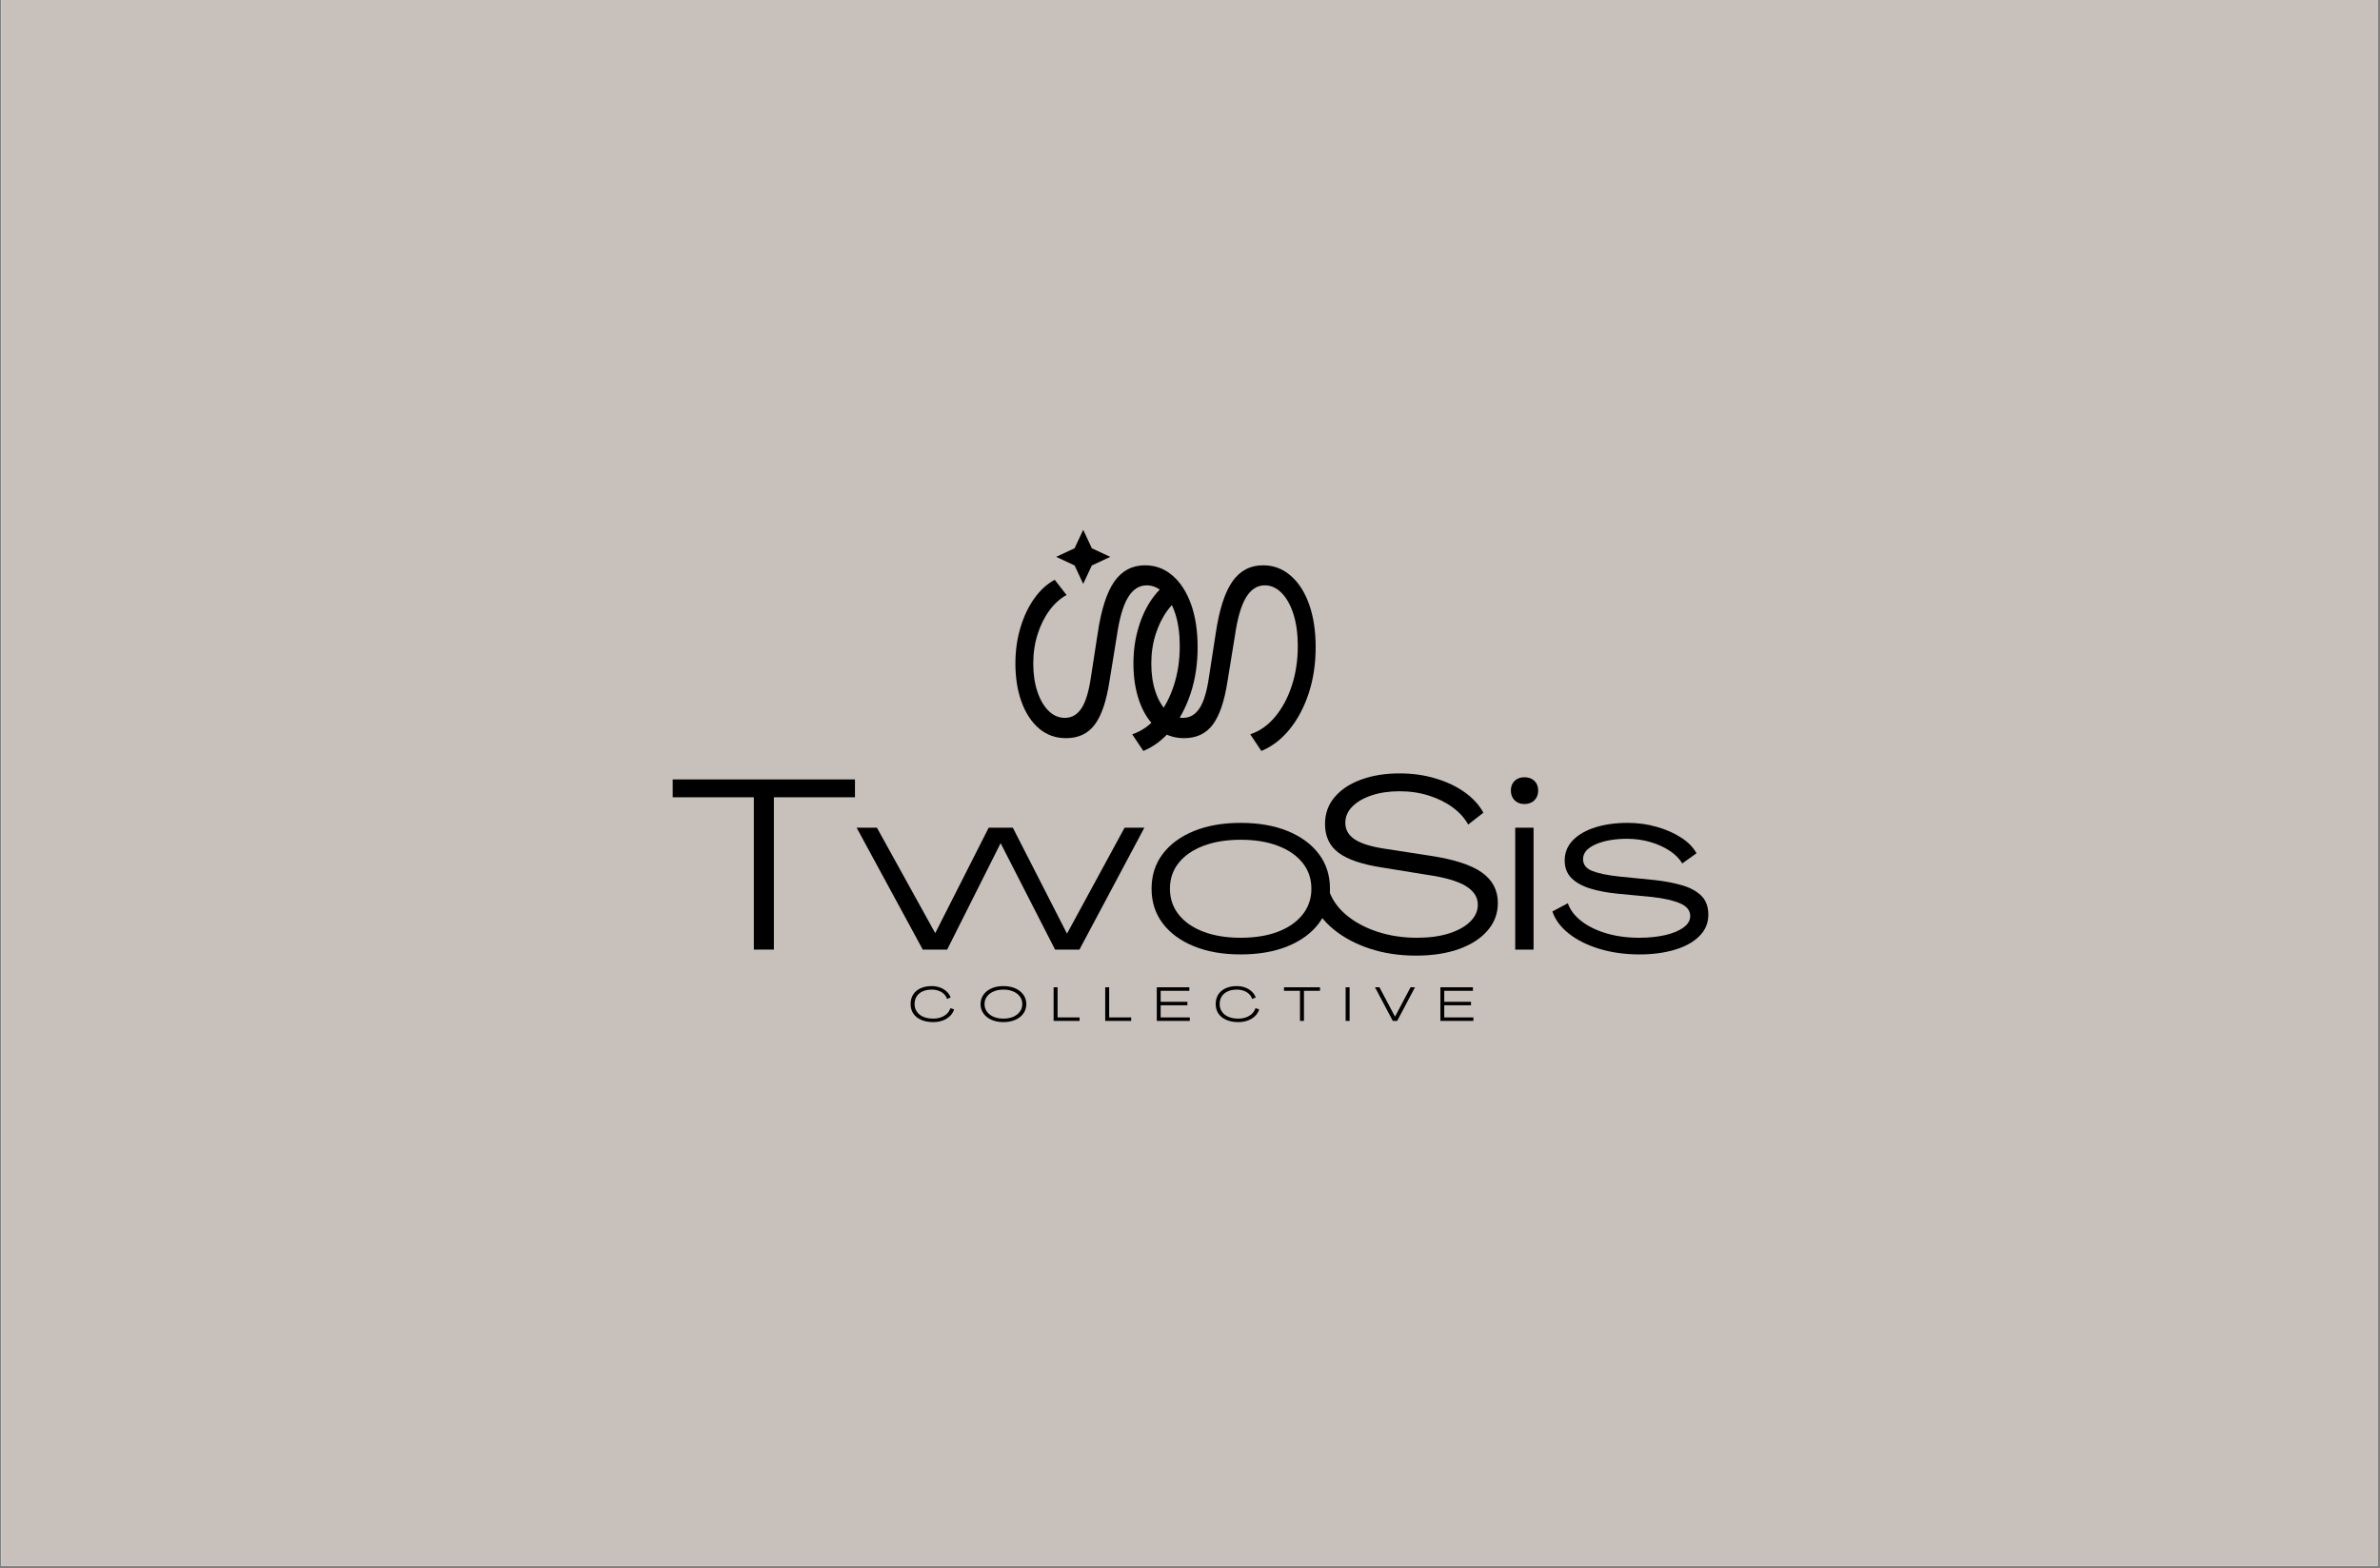 <svg version="1.0" preserveAspectRatio="xMidYMid meet" height="900" viewBox="0 0 1024.5 675" zoomAndPan="magnify" width="1366" xmlns:xlink="http://www.w3.org/1999/xlink" xmlns="http://www.w3.org/2000/svg"><rect x="0" y="0" width="1024.5" height="675" fill="#808080" stroke="none"/><defs><g></g><clipPath id="d466b39ec2"><path clip-rule="nonzero" d="M 0.508 0 L 1023.492 0 L 1023.492 674 L 0.508 674 Z M 0.508 0"></path></clipPath><clipPath id="5a0e0a5520"><path clip-rule="nonzero" d="M 454.645 228.055 L 477.918 228.055 L 477.918 251.332 L 454.645 251.332 Z M 454.645 228.055"></path></clipPath><clipPath id="9af0a4691c"><path clip-rule="nonzero" d="M 454.645 239.695 L 462.578 235.992 L 466.281 228.055 L 469.984 235.992 L 477.918 239.695 L 469.984 243.398 L 466.281 251.332 L 462.578 243.398 Z M 454.645 239.695"></path></clipPath></defs><g clip-path="url(#d466b39ec2)"><path fill-rule="nonzero" fill-opacity="1" d="M 0.508 0 L 1023.492 0 L 1023.492 674 L 0.508 674 Z M 0.508 0" fill="#ffffff"></path><path fill-rule="nonzero" fill-opacity="1" d="M 0.508 0 L 1023.492 0 L 1023.492 674 L 0.508 674 Z M 0.508 0" fill="#c8c0bb"></path></g><g fill-opacity="1" fill="#000000"><g transform="translate(289.063, 408.75)"><g><path d="M 35.438 0 L 35.438 -65.562 L 0.516 -65.562 L 0.516 -73.25 L 78.969 -73.25 L 78.969 -65.562 L 44.062 -65.562 L 44.062 0 Z M 35.438 0"></path></g></g></g><g fill-opacity="1" fill="#000000"><g transform="translate(368.545, 408.75)"><g><path d="M 28.672 0 L 0.203 -52.469 L 8.938 -52.469 L 33.984 -7.172 L 34.078 -7.172 L 57.047 -52.469 L 67.438 -52.469 L 90.703 -6.969 L 90.812 -6.969 L 115.547 -52.469 L 124.062 -52.469 L 96.109 0 L 85.625 0 L 62.234 -45.719 L 62.141 -45.719 L 39.172 0 Z M 28.672 0"></path></g></g></g><g fill-opacity="1" fill="#000000"><g transform="translate(492.598, 408.75)"><g><path d="M 41.453 2.078 C 33.766 2.078 27.047 0.898 21.297 -1.453 C 15.547 -3.805 11.078 -7.094 7.891 -11.312 C 4.703 -15.539 3.109 -20.5 3.109 -26.188 C 3.109 -31.938 4.703 -36.922 7.891 -41.141 C 11.078 -45.367 15.547 -48.66 21.297 -51.016 C 27.047 -53.367 33.766 -54.547 41.453 -54.547 C 49.211 -54.547 55.969 -53.367 61.719 -51.016 C 67.469 -48.66 71.938 -45.367 75.125 -41.141 C 78.312 -36.922 79.906 -31.938 79.906 -26.188 C 79.906 -20.5 78.312 -15.539 75.125 -11.312 C 71.938 -7.094 67.469 -3.805 61.719 -1.453 C 55.969 0.898 49.211 2.078 41.453 2.078 Z M 41.453 -5.094 C 47.617 -5.094 52.969 -5.957 57.5 -7.688 C 62.039 -9.414 65.578 -11.875 68.109 -15.062 C 70.641 -18.25 71.906 -21.957 71.906 -26.188 C 71.906 -30.477 70.641 -34.195 68.109 -37.344 C 65.578 -40.5 62.039 -42.941 57.5 -44.672 C 52.969 -46.41 47.617 -47.281 41.453 -47.281 C 35.359 -47.281 30.023 -46.41 25.453 -44.672 C 20.879 -42.941 17.328 -40.5 14.797 -37.344 C 12.273 -34.195 11.016 -30.477 11.016 -26.188 C 11.016 -21.957 12.273 -18.25 14.797 -15.062 C 17.328 -11.875 20.879 -9.414 25.453 -7.688 C 30.023 -5.957 35.359 -5.094 41.453 -5.094 Z M 41.453 -5.094"></path></g></g></g><g fill-opacity="1" fill="#000000"><g transform="translate(562.792, 408.75)"><g><path d="M 46.75 2.594 C 39.551 2.594 32.922 1.594 26.859 -0.406 C 20.797 -2.414 15.617 -5.172 11.328 -8.672 C 7.035 -12.172 3.953 -16.207 2.078 -20.781 L 9.25 -25.562 C 10.562 -21.539 13.051 -17.988 16.719 -14.906 C 20.395 -11.82 24.863 -9.414 30.125 -7.688 C 35.395 -5.957 41.078 -5.094 47.172 -5.094 C 52.43 -5.094 57.02 -5.711 60.938 -6.953 C 64.852 -8.203 67.898 -9.898 70.078 -12.047 C 72.266 -14.203 73.359 -16.629 73.359 -19.328 C 73.359 -22.578 71.625 -25.258 68.156 -27.375 C 64.695 -29.488 59.125 -31.098 51.438 -32.203 L 32.203 -35.328 C 23.617 -36.641 17.367 -38.75 13.453 -41.656 C 9.535 -44.57 7.578 -48.695 7.578 -54.031 C 7.578 -58.531 8.961 -62.406 11.734 -65.656 C 14.504 -68.914 18.312 -71.426 23.156 -73.188 C 28.008 -74.957 33.52 -75.844 39.688 -75.844 C 45.227 -75.844 50.406 -75.113 55.219 -73.656 C 60.039 -72.207 64.219 -70.219 67.75 -67.688 C 71.281 -65.164 73.945 -62.242 75.75 -58.922 L 69.203 -53.828 C 67.68 -56.598 65.461 -59.055 62.547 -61.203 C 59.641 -63.348 56.227 -65.039 52.312 -66.281 C 48.406 -67.531 44.195 -68.156 39.688 -68.156 C 35.188 -68.156 31.172 -67.566 27.641 -66.391 C 24.109 -65.211 21.336 -63.602 19.328 -61.562 C 17.316 -59.52 16.312 -57.18 16.312 -54.547 C 16.312 -51.566 17.695 -49.176 20.469 -47.375 C 23.238 -45.57 27.707 -44.223 33.875 -43.328 L 52.688 -40.422 C 62.938 -38.898 70.379 -36.508 75.016 -33.25 C 79.66 -29.988 81.984 -25.586 81.984 -20.047 C 81.984 -15.547 80.492 -11.582 77.516 -8.156 C 74.535 -4.727 70.41 -2.078 65.141 -0.203 C 59.879 1.66 53.75 2.594 46.75 2.594 Z M 46.75 2.594"></path></g></g></g><g fill-opacity="1" fill="#000000"><g transform="translate(646.845, 408.75)"><g><path d="M 9.344 -62.656 C 7.613 -62.656 6.211 -63.191 5.141 -64.266 C 4.066 -65.336 3.531 -66.738 3.531 -68.469 C 3.531 -70.207 4.066 -71.594 5.141 -72.625 C 6.211 -73.664 7.613 -74.188 9.344 -74.188 C 11.145 -74.188 12.582 -73.664 13.656 -72.625 C 14.738 -71.594 15.281 -70.207 15.281 -68.469 C 15.281 -66.738 14.738 -65.336 13.656 -64.266 C 12.582 -63.191 11.145 -62.656 9.344 -62.656 Z M 5.406 0 L 5.406 -52.469 L 13.297 -52.469 L 13.297 0 Z M 5.406 0"></path></g></g></g><g fill-opacity="1" fill="#000000"><g transform="translate(665.651, 408.75)"><g><path d="M 40.109 2.078 C 33.867 2.078 28.117 1.281 22.859 -0.312 C 17.598 -1.906 13.195 -4.102 9.656 -6.906 C 6.125 -9.719 3.77 -12.891 2.594 -16.422 L 9.25 -19.953 C 10.219 -17.109 12.141 -14.562 15.016 -12.312 C 17.891 -10.062 21.473 -8.297 25.766 -7.016 C 30.055 -5.734 34.77 -5.094 39.906 -5.094 C 44.062 -5.094 47.801 -5.473 51.125 -6.234 C 54.445 -6.992 57.078 -8.082 59.016 -9.5 C 60.953 -10.926 61.922 -12.57 61.922 -14.438 C 61.922 -16.863 60.445 -18.695 57.5 -19.938 C 54.562 -21.188 50.531 -22.094 45.406 -22.656 L 30.234 -24.109 C 26.078 -24.523 22.301 -25.25 18.906 -26.281 C 15.508 -27.32 12.82 -28.812 10.844 -30.75 C 8.875 -32.695 7.891 -35.227 7.891 -38.344 C 7.891 -41.738 9.066 -44.645 11.422 -47.062 C 13.785 -49.488 17.008 -51.344 21.094 -52.625 C 25.176 -53.906 29.816 -54.547 35.016 -54.547 C 39.379 -54.547 43.551 -53.973 47.531 -52.828 C 51.52 -51.691 55.02 -50.148 58.031 -48.203 C 61.039 -46.266 63.238 -44.016 64.625 -41.453 L 58.5 -37.094 C 57.32 -39.102 55.535 -40.906 53.141 -42.5 C 50.754 -44.094 47.984 -45.352 44.828 -46.281 C 41.68 -47.219 38.344 -47.688 34.812 -47.688 C 29.332 -47.688 24.789 -46.891 21.188 -45.297 C 17.594 -43.703 15.797 -41.594 15.797 -38.969 C 15.797 -36.613 17.094 -34.914 19.688 -33.875 C 22.289 -32.832 26.082 -32.035 31.062 -31.484 L 46.75 -29.922 C 51.051 -29.441 54.93 -28.695 58.391 -27.688 C 61.859 -26.688 64.613 -25.195 66.656 -23.219 C 68.695 -21.25 69.719 -18.5 69.719 -14.969 C 69.719 -11.426 68.438 -8.375 65.875 -5.812 C 63.312 -3.25 59.797 -1.297 55.328 0.047 C 50.859 1.398 45.785 2.078 40.109 2.078 Z M 40.109 2.078"></path></g></g></g><g fill-opacity="1" fill="#000000"><g transform="translate(391.156, 439.443)"><g><path d="M 10.547 0.516 C 8.566 0.516 6.848 0.195 5.391 -0.438 C 3.93 -1.07 2.805 -1.969 2.016 -3.125 C 1.223 -4.281 0.828 -5.648 0.828 -7.234 C 0.828 -8.816 1.191 -10.188 1.922 -11.344 C 2.66 -12.5 3.711 -13.395 5.078 -14.031 C 6.441 -14.664 8.047 -14.984 9.891 -14.984 C 11.191 -14.984 12.391 -14.781 13.484 -14.375 C 14.578 -13.977 15.52 -13.41 16.312 -12.672 C 17.113 -11.941 17.695 -11.078 18.062 -10.078 L 16.531 -9.438 C 16.27 -10.258 15.82 -10.973 15.188 -11.578 C 14.562 -12.18 13.801 -12.645 12.906 -12.969 C 12.008 -13.301 11.016 -13.469 9.922 -13.469 C 8.41 -13.469 7.098 -13.211 5.984 -12.703 C 4.879 -12.203 4.023 -11.484 3.422 -10.547 C 2.828 -9.609 2.531 -8.504 2.531 -7.234 C 2.539 -5.973 2.875 -4.875 3.531 -3.938 C 4.188 -3 5.113 -2.27 6.312 -1.75 C 7.508 -1.238 8.922 -0.984 10.547 -0.984 C 11.766 -0.984 12.879 -1.164 13.891 -1.531 C 14.91 -1.906 15.77 -2.426 16.469 -3.094 C 17.164 -3.77 17.656 -4.562 17.938 -5.469 L 19.547 -4.953 C 19.191 -3.836 18.586 -2.867 17.734 -2.047 C 16.879 -1.234 15.836 -0.602 14.609 -0.156 C 13.379 0.289 12.023 0.516 10.547 0.516 Z M 10.547 0.516"></path></g></g></g><g fill-opacity="1" fill="#000000"><g transform="translate(421.269, 439.443)"><g><path d="M 10.656 0.516 C 9.207 0.516 7.879 0.328 6.672 -0.047 C 5.461 -0.422 4.426 -0.953 3.562 -1.641 C 2.695 -2.336 2.023 -3.156 1.547 -4.094 C 1.066 -5.039 0.828 -6.086 0.828 -7.234 C 0.828 -8.367 1.066 -9.41 1.547 -10.359 C 2.023 -11.305 2.695 -12.125 3.562 -12.812 C 4.426 -13.508 5.461 -14.047 6.672 -14.422 C 7.879 -14.797 9.207 -14.984 10.656 -14.984 C 12.125 -14.984 13.457 -14.797 14.656 -14.422 C 15.863 -14.047 16.898 -13.508 17.766 -12.812 C 18.641 -12.125 19.316 -11.305 19.797 -10.359 C 20.273 -9.41 20.516 -8.367 20.516 -7.234 C 20.516 -6.086 20.273 -5.039 19.797 -4.094 C 19.316 -3.156 18.641 -2.336 17.766 -1.641 C 16.898 -0.953 15.863 -0.422 14.656 -0.047 C 13.457 0.328 12.125 0.516 10.656 0.516 Z M 10.656 -0.984 C 12.258 -0.984 13.672 -1.242 14.891 -1.766 C 16.109 -2.297 17.062 -3.035 17.75 -3.984 C 18.438 -4.93 18.781 -6.016 18.781 -7.234 C 18.781 -8.461 18.438 -9.547 17.75 -10.484 C 17.062 -11.422 16.109 -12.148 14.891 -12.672 C 13.672 -13.203 12.258 -13.469 10.656 -13.469 C 9.07 -13.469 7.664 -13.203 6.438 -12.672 C 5.207 -12.148 4.25 -11.422 3.562 -10.484 C 2.875 -9.547 2.531 -8.461 2.531 -7.234 C 2.531 -6.016 2.875 -4.93 3.562 -3.984 C 4.25 -3.035 5.207 -2.297 6.438 -1.766 C 7.664 -1.242 9.07 -0.984 10.656 -0.984 Z M 10.656 -0.984"></path></g></g></g><g fill-opacity="1" fill="#000000"><g transform="translate(452.511, 439.443)"><g><path d="M 1.031 0 L 1.031 -14.469 L 2.734 -14.469 L 2.734 -1.5 L 12.203 -1.5 L 12.203 0 Z M 1.031 0"></path></g></g></g><g fill-opacity="1" fill="#000000"><g transform="translate(474.721, 439.443)"><g><path d="M 1.031 0 L 1.031 -14.469 L 2.734 -14.469 L 2.734 -1.5 L 12.203 -1.5 L 12.203 0 Z M 1.031 0"></path></g></g></g><g fill-opacity="1" fill="#000000"><g transform="translate(496.931, 439.443)"><g><path d="M 1.031 0 L 1.031 -14.469 L 15.031 -14.469 L 15.031 -12.953 L 2.688 -12.953 L 2.688 -8.219 L 14.203 -8.219 L 14.203 -6.734 L 2.688 -6.734 L 2.688 -1.5 L 15.234 -1.5 L 15.234 0 Z M 1.031 0"></path></g></g></g><g fill-opacity="1" fill="#000000"><g transform="translate(522.487, 439.443)"><g><path d="M 10.547 0.516 C 8.566 0.516 6.848 0.195 5.391 -0.438 C 3.93 -1.07 2.805 -1.969 2.016 -3.125 C 1.223 -4.281 0.828 -5.648 0.828 -7.234 C 0.828 -8.816 1.191 -10.188 1.922 -11.344 C 2.66 -12.5 3.711 -13.395 5.078 -14.031 C 6.441 -14.664 8.047 -14.984 9.891 -14.984 C 11.191 -14.984 12.391 -14.781 13.484 -14.375 C 14.578 -13.977 15.52 -13.41 16.312 -12.672 C 17.113 -11.941 17.695 -11.078 18.062 -10.078 L 16.531 -9.438 C 16.27 -10.258 15.82 -10.973 15.188 -11.578 C 14.562 -12.18 13.801 -12.645 12.906 -12.969 C 12.008 -13.301 11.016 -13.469 9.922 -13.469 C 8.41 -13.469 7.098 -13.211 5.984 -12.703 C 4.879 -12.203 4.023 -11.484 3.422 -10.547 C 2.828 -9.609 2.531 -8.504 2.531 -7.234 C 2.539 -5.973 2.875 -4.875 3.531 -3.938 C 4.188 -3 5.113 -2.27 6.312 -1.75 C 7.508 -1.238 8.922 -0.984 10.547 -0.984 C 11.766 -0.984 12.879 -1.164 13.891 -1.531 C 14.91 -1.906 15.77 -2.426 16.469 -3.094 C 17.164 -3.77 17.656 -4.562 17.938 -5.469 L 19.547 -4.953 C 19.191 -3.836 18.586 -2.867 17.734 -2.047 C 16.879 -1.234 15.836 -0.602 14.609 -0.156 C 13.379 0.289 12.023 0.516 10.547 0.516 Z M 10.547 0.516"></path></g></g></g><g fill-opacity="1" fill="#000000"><g transform="translate(552.6, 439.443)"><g><path d="M 7 0 L 7 -12.953 L 0.109 -12.953 L 0.109 -14.469 L 15.609 -14.469 L 15.609 -12.953 L 8.703 -12.953 L 8.703 0 Z M 7 0"></path></g></g></g><g fill-opacity="1" fill="#000000"><g transform="translate(578.218, 439.443)"><g><path d="M 1.031 0 L 1.031 -14.469 L 2.734 -14.469 L 2.734 0 Z M 1.031 0"></path></g></g></g><g fill-opacity="1" fill="#000000"><g transform="translate(591.889, 439.443)"><g><path d="M 7.656 0 L 0 -14.469 L 1.906 -14.469 L 8.609 -1.828 L 8.625 -1.828 L 15.297 -14.469 L 17.203 -14.469 L 9.547 0 Z M 7.656 0"></path></g></g></g><g fill-opacity="1" fill="#000000"><g transform="translate(619.005, 439.443)"><g><path d="M 1.031 0 L 1.031 -14.469 L 15.031 -14.469 L 15.031 -12.953 L 2.688 -12.953 L 2.688 -8.219 L 14.203 -8.219 L 14.203 -6.734 L 2.688 -6.734 L 2.688 -1.5 L 15.234 -1.5 L 15.234 0 Z M 1.031 0"></path></g></g></g><g clip-path="url(#5a0e0a5520)"><g clip-path="url(#9af0a4691c)"><path fill-rule="nonzero" fill-opacity="1" d="M 454.645 251.332 L 454.645 228.055 L 477.918 228.055 L 477.918 251.332 Z M 454.645 251.332" fill="#000000"></path></g></g><g fill-opacity="1" fill="#000000"><g transform="translate(512.937, 325.317)"><g><path d="M 2.594 -46.75 C 2.594 -39.551 1.594 -32.922 -0.406 -26.859 C -2.414 -20.797 -5.172 -15.617 -8.672 -11.328 C -12.172 -7.035 -16.207 -3.953 -20.781 -2.078 L -25.562 -9.25 C -21.539 -10.562 -17.988 -13.051 -14.906 -16.719 C -11.82 -20.395 -9.414 -24.863 -7.688 -30.125 C -5.957 -35.395 -5.094 -41.078 -5.094 -47.172 C -5.094 -52.43 -5.711 -57.02 -6.953 -60.938 C -8.203 -64.852 -9.898 -67.898 -12.047 -70.078 C -14.203 -72.266 -16.629 -73.359 -19.328 -73.359 C -22.578 -73.359 -25.258 -71.625 -27.375 -68.156 C -29.488 -64.695 -31.098 -59.125 -32.203 -51.438 L -35.328 -32.203 C -36.641 -23.617 -38.75 -17.367 -41.656 -13.453 C -44.57 -9.535 -48.695 -7.578 -54.031 -7.578 C -58.531 -7.578 -62.406 -8.961 -65.656 -11.734 C -68.914 -14.504 -71.426 -18.312 -73.188 -23.156 C -74.957 -28.008 -75.844 -33.52 -75.844 -39.688 C -75.844 -45.227 -75.113 -50.406 -73.656 -55.219 C -72.207 -60.039 -70.219 -64.219 -67.688 -67.75 C -65.164 -71.281 -62.242 -73.945 -58.922 -75.75 L -53.828 -69.203 C -56.598 -67.68 -59.055 -65.461 -61.203 -62.547 C -63.348 -59.641 -65.039 -56.227 -66.281 -52.312 C -67.531 -48.406 -68.156 -44.195 -68.156 -39.688 C -68.156 -35.188 -67.566 -31.172 -66.391 -27.641 C -65.211 -24.109 -63.602 -21.336 -61.562 -19.328 C -59.52 -17.316 -57.18 -16.312 -54.547 -16.312 C -51.566 -16.312 -49.176 -17.695 -47.375 -20.469 C -45.57 -23.238 -44.223 -27.707 -43.328 -33.875 L -40.422 -52.688 C -38.898 -62.938 -36.508 -70.379 -33.25 -75.016 C -29.988 -79.66 -25.586 -81.984 -20.047 -81.984 C -15.547 -81.984 -11.582 -80.492 -8.156 -77.516 C -4.727 -74.535 -2.078 -70.41 -0.203 -65.141 C 1.66 -59.879 2.594 -53.75 2.594 -46.75 Z M 2.594 -46.75"></path></g></g></g><g fill-opacity="1" fill="#000000"><g transform="translate(563.747, 325.317)"><g><path d="M 2.594 -46.75 C 2.594 -39.551 1.594 -32.922 -0.406 -26.859 C -2.414 -20.797 -5.172 -15.617 -8.672 -11.328 C -12.172 -7.035 -16.207 -3.953 -20.781 -2.078 L -25.562 -9.25 C -21.539 -10.562 -17.988 -13.051 -14.906 -16.719 C -11.82 -20.395 -9.414 -24.863 -7.688 -30.125 C -5.957 -35.395 -5.094 -41.078 -5.094 -47.172 C -5.094 -52.43 -5.711 -57.02 -6.953 -60.938 C -8.203 -64.852 -9.898 -67.898 -12.047 -70.078 C -14.203 -72.266 -16.629 -73.359 -19.328 -73.359 C -22.578 -73.359 -25.258 -71.625 -27.375 -68.156 C -29.488 -64.695 -31.098 -59.125 -32.203 -51.438 L -35.328 -32.203 C -36.641 -23.617 -38.75 -17.367 -41.656 -13.453 C -44.57 -9.535 -48.695 -7.578 -54.031 -7.578 C -58.531 -7.578 -62.406 -8.961 -65.656 -11.734 C -68.914 -14.504 -71.426 -18.312 -73.188 -23.156 C -74.957 -28.008 -75.844 -33.52 -75.844 -39.688 C -75.844 -45.227 -75.113 -50.406 -73.656 -55.219 C -72.207 -60.039 -70.219 -64.219 -67.688 -67.75 C -65.164 -71.281 -62.242 -73.945 -58.922 -75.75 L -53.828 -69.203 C -56.598 -67.68 -59.055 -65.461 -61.203 -62.547 C -63.348 -59.641 -65.039 -56.227 -66.281 -52.312 C -67.531 -48.406 -68.156 -44.195 -68.156 -39.688 C -68.156 -35.188 -67.566 -31.172 -66.391 -27.641 C -65.211 -24.109 -63.602 -21.336 -61.562 -19.328 C -59.52 -17.316 -57.18 -16.312 -54.547 -16.312 C -51.566 -16.312 -49.176 -17.695 -47.375 -20.469 C -45.57 -23.238 -44.223 -27.707 -43.328 -33.875 L -40.422 -52.688 C -38.898 -62.938 -36.508 -70.379 -33.25 -75.016 C -29.988 -79.66 -25.586 -81.984 -20.047 -81.984 C -15.547 -81.984 -11.582 -80.492 -8.156 -77.516 C -4.727 -74.535 -2.078 -70.41 -0.203 -65.141 C 1.66 -59.879 2.594 -53.75 2.594 -46.75 Z M 2.594 -46.75"></path></g></g></g></svg>